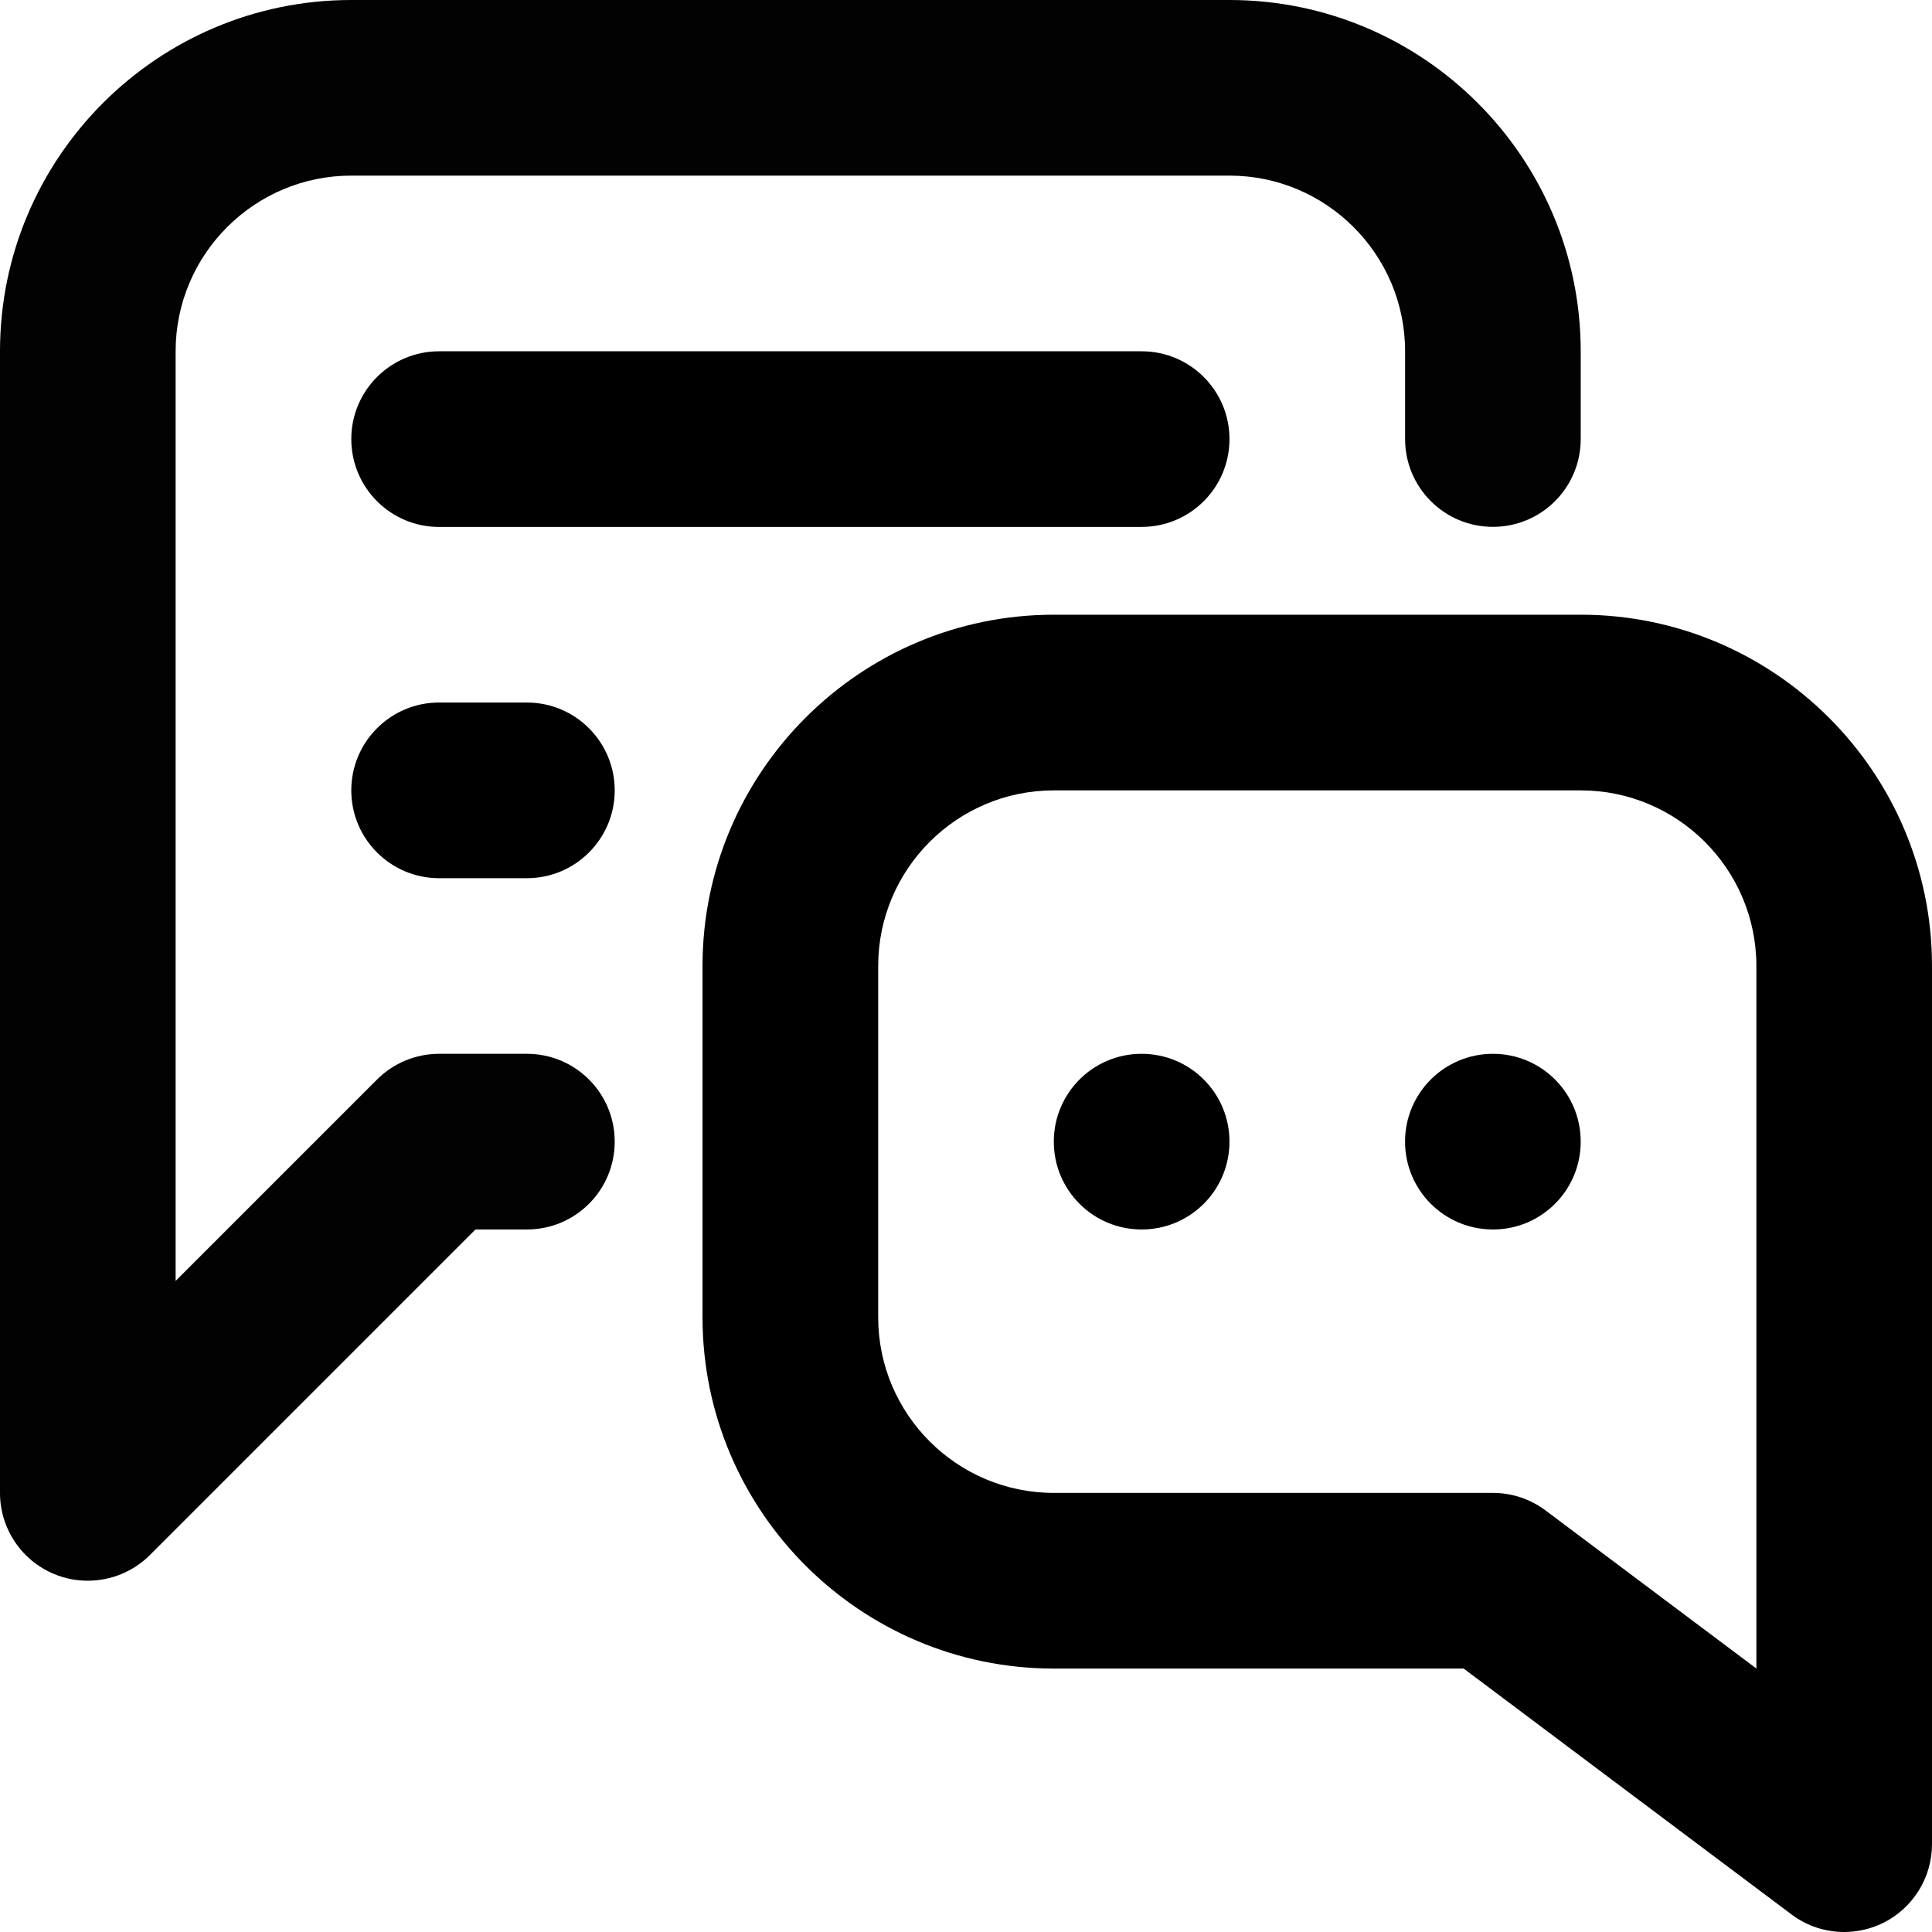<svg xmlns="http://www.w3.org/2000/svg" width="40" height="40" viewBox="0 0 40 40">
    <defs>
        <filter id="31ujkt95ha" color-interpolation-filters="auto">
            <feColorMatrix in="SourceGraphic" values="0 0 0 0 0 0 0 0 0 0.361 0 0 0 0 0.663 0 0 0 1 0"/>
        </filter>
    </defs>
    <g fill="none" fill-rule="evenodd">
        <g>
            <g filter="url(#31ujkt95ha)" transform="translate(-955 -923) translate(0 819)">
                <g>
                    <path fill="#000" d="M10.91 18.182H9.09c-1.003 0-1.817-.815-1.817-1.818 0-1.004.814-1.819 1.818-1.819h1.818c1.004 0 1.818.815 1.818 1.819 0 1.003-.814 1.818-1.818 1.818M23.636 10.91H9.091c-1.004 0-1.818-.815-1.818-1.82 0-1.003.814-1.817 1.818-1.817h14.545c1.006 0 1.819.814 1.819 1.818s-.813 1.818-1.819 1.818" transform="translate(955 104)"/>
                    <path fill="#020203" d="M1.818 32.727c-.234 0-.47-.043-.696-.138C.444 32.31 0 31.644 0 30.91V7.273C0 3.262 3.262 0 7.273 0h18.182c4.01 0 7.272 3.262 7.272 7.273V9.09c0 1.004-.812 1.818-1.818 1.818-1.005 0-1.818-.814-1.818-1.818V7.273c0-2.006-1.631-3.637-3.636-3.637H7.273c-2.006 0-3.637 1.631-3.637 3.637V26.52l4.17-4.17c.34-.34.803-.532 1.285-.532h1.818c1.004 0 1.818.813 1.818 1.818 0 1.006-.814 1.819-1.818 1.819H9.844l-6.74 6.74c-.348.347-.813.532-1.286.532" transform="translate(955 104)"/>
                    <path fill="#000" d="M21.818 16.364c-2.005 0-3.636 1.63-3.636 3.636v7.273c0 2.005 1.63 3.636 3.636 3.636h9.091c.395 0 .776.127 1.091.364l4.364 3.272V20c0-2.005-1.631-3.636-3.637-3.636H21.818zM38.182 40c-.386 0-.771-.122-1.091-.364l-6.787-5.09h-8.486c-4.01 0-7.273-3.262-7.273-7.273V20c0-4.01 3.262-7.273 7.273-7.273h10.91C36.737 12.727 40 15.99 40 20v18.182c0 .689-.39 1.318-1.005 1.627-.257.127-.537.191-.813.191z" transform="translate(955 104)"/>
                    <path fill="#000" d="M23.636 21.818c-1.005 0-1.818.813-1.818 1.818 0 1.006.813 1.819 1.818 1.819 1.006 0 1.819-.813 1.819-1.819 0-1.005-.813-1.818-1.819-1.818M30.91 21.818c-1.006 0-1.82.813-1.82 1.818 0 1.006.814 1.819 1.82 1.819 1.005 0 1.817-.813 1.817-1.819 0-1.005-.812-1.818-1.818-1.818" transform="translate(955 104)"/>
                </g>
            </g>
        </g>
    </g>
</svg>
